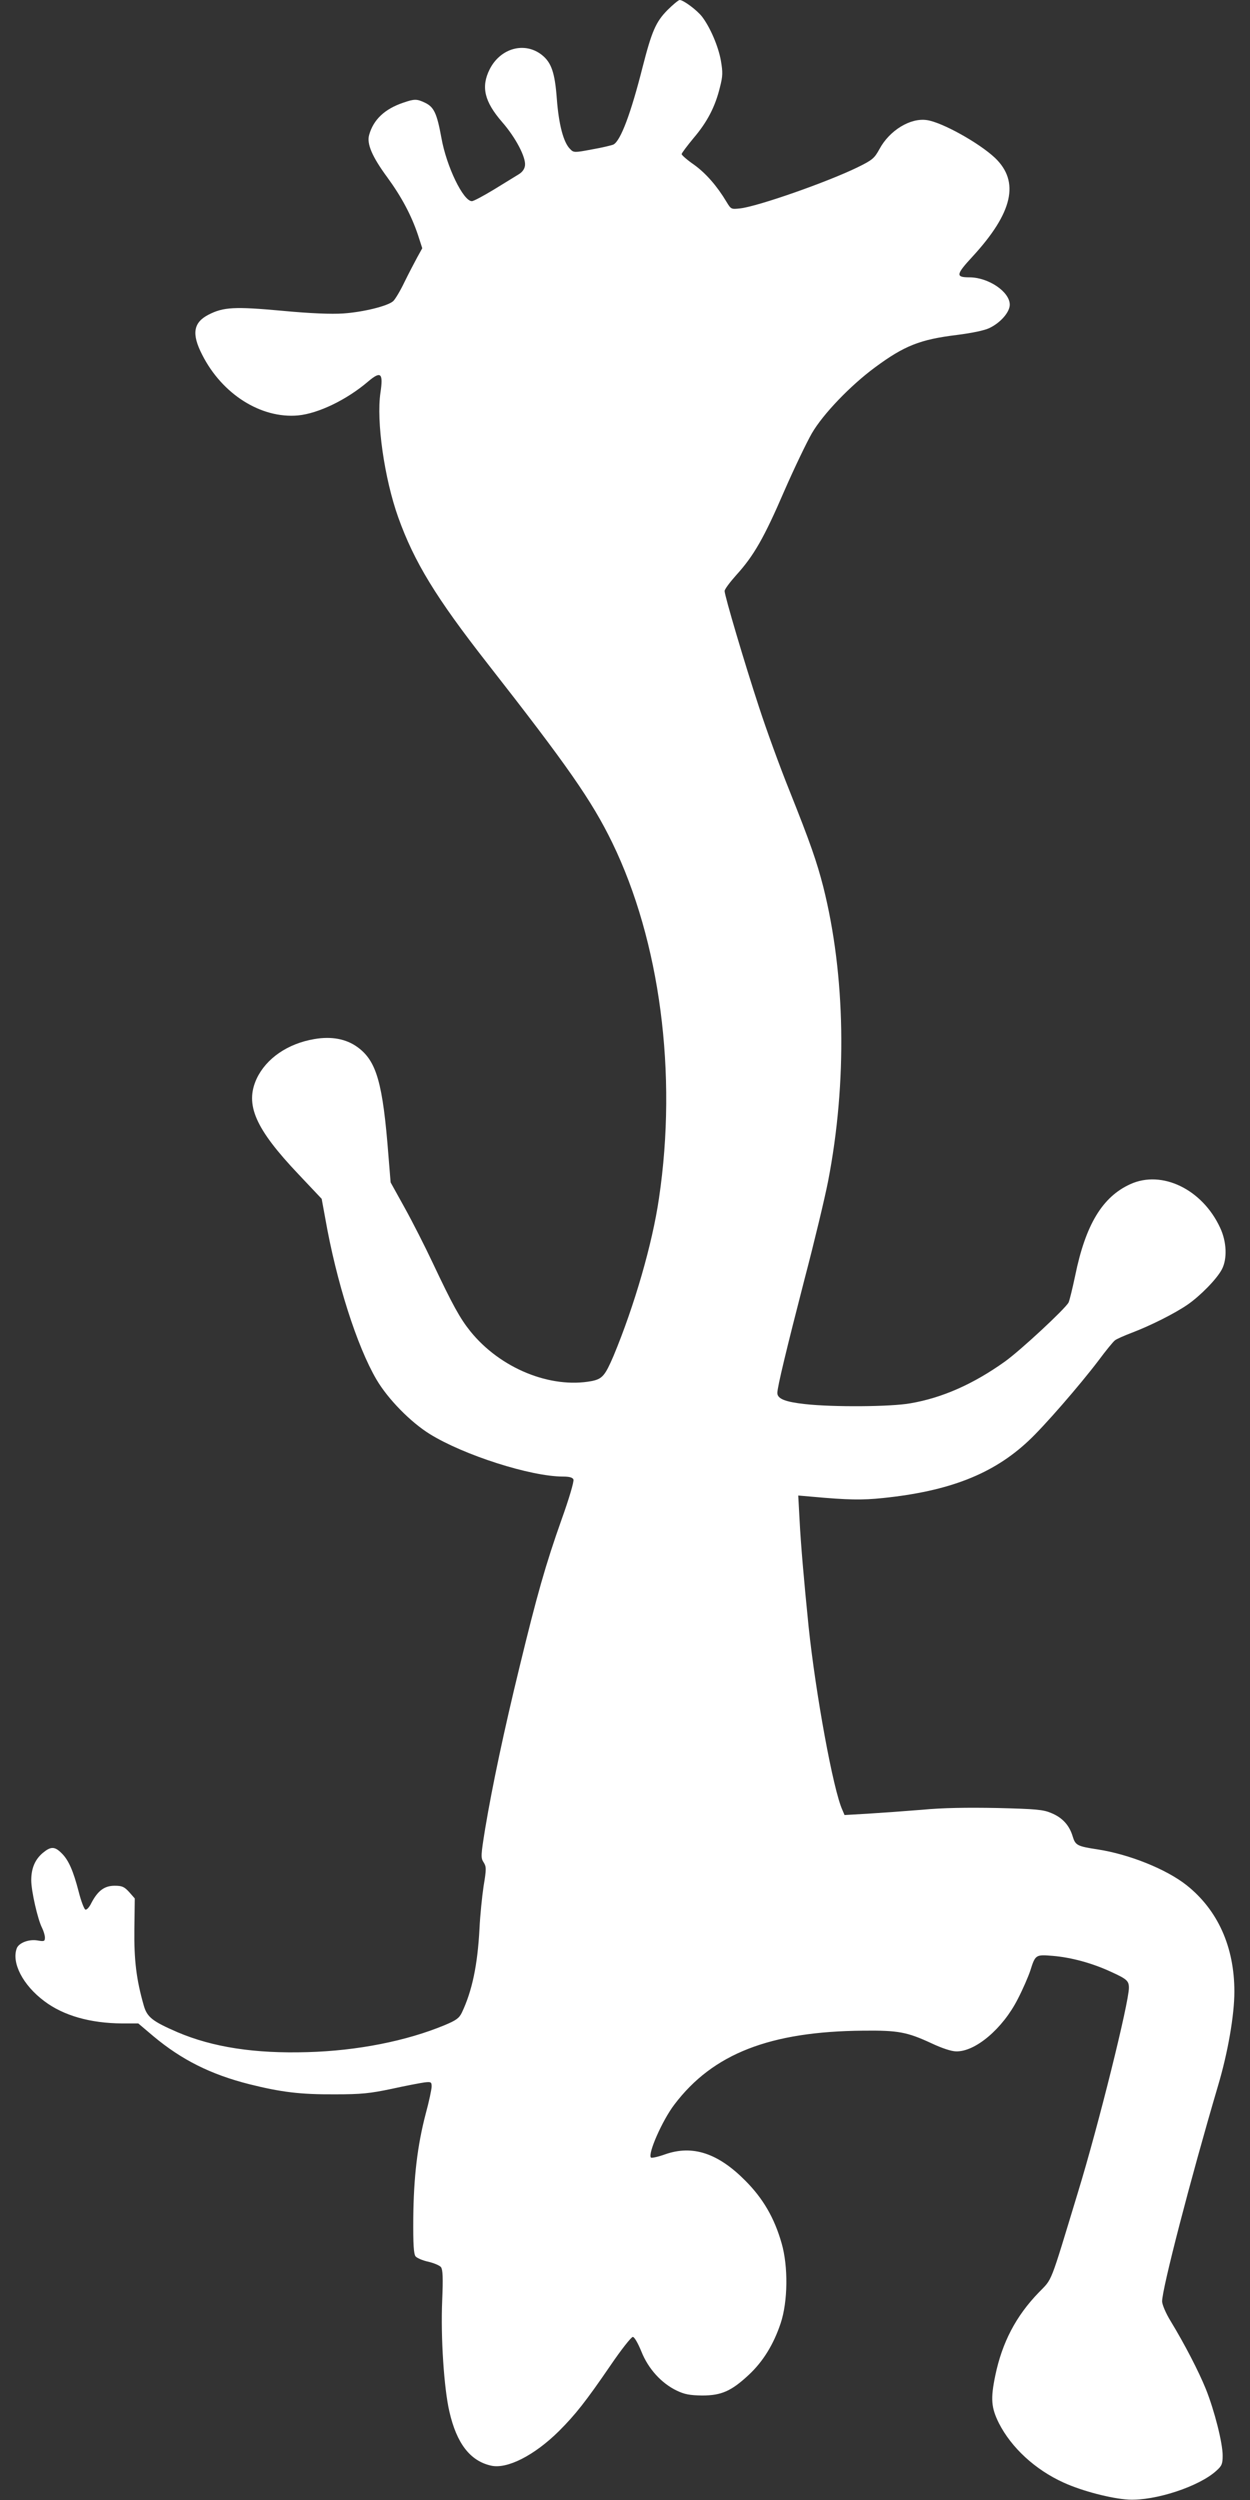 <?xml version="1.0" standalone="no"?>
<!DOCTYPE svg PUBLIC "-//W3C//DTD SVG 20010904//EN"
 "http://www.w3.org/TR/2001/REC-SVG-20010904/DTD/svg10.dtd">
<svg version="1.0" xmlns="http://www.w3.org/2000/svg"
 width="640pt" height="1280pt" viewBox="0 0 640 1280"
 preserveAspectRatio="xMidYMid meet">
<rect x="0" y="0" width="640" height="1280" fill="#333333" stroke="none"/>
<g transform="translate(0,1280) scale(0.1,-0.1)"
fill="#ffffff" stroke="none">
<path d="M3417 12748 c-59 -60 -80 -108 -127 -292 -60 -237 -112 -376 -149
-396 -9 -4 -58 -16 -110 -25 -90 -17 -94 -17 -112 2 -34 33 -58 125 -68 256
-10 136 -28 187 -77 226 -88 69 -212 35 -267 -74 -45 -90 -27 -165 64 -270 69
-79 122 -180 117 -222 -2 -18 -13 -34 -33 -46 -16 -10 -73 -45 -127 -78 -53
-32 -103 -59 -112 -59 -44 0 -130 177 -156 324 -23 126 -38 158 -84 180 -42
20 -54 20 -112 0 -94 -32 -152 -86 -174 -165 -13 -45 15 -111 93 -217 73 -100
123 -194 157 -295 l22 -68 -26 -47 c-14 -26 -44 -83 -66 -128 -21 -44 -47 -87
-57 -96 -28 -25 -153 -56 -256 -63 -61 -4 -167 0 -315 14 -240 22 -298 19
-374 -20 -78 -40 -88 -98 -33 -205 102 -202 301 -328 491 -311 104 10 249 80
358 173 66 56 79 45 64 -56 -22 -147 20 -440 91 -639 82 -229 194 -412 456
-747 409 -523 535 -703 640 -919 244 -503 334 -1181 239 -1820 -34 -234 -126
-551 -233 -808 -43 -100 -57 -117 -111 -128 -211 -40 -469 65 -622 255 -53 66
-91 135 -193 351 -39 83 -103 209 -143 281 l-72 130 -11 135 c-29 376 -61 487
-159 558 -58 42 -133 56 -220 41 -137 -23 -247 -99 -296 -203 -61 -133 -7
-256 215 -490 l118 -125 18 -98 c57 -326 162 -656 263 -828 59 -100 174 -217
272 -278 174 -108 517 -218 683 -218 33 0 49 -5 53 -15 4 -9 -23 -100 -60
-203 -83 -234 -127 -390 -216 -757 -79 -324 -139 -607 -176 -828 -22 -137 -23
-149 -8 -172 14 -22 15 -33 0 -122 -8 -54 -18 -152 -21 -218 -10 -188 -38
-319 -90 -429 -14 -29 -29 -40 -89 -65 -195 -81 -447 -131 -702 -138 -269 -8
-484 25 -665 102 -129 56 -156 77 -173 137 -38 133 -50 232 -48 391 l2 157
-29 33 c-25 27 -36 32 -74 32 -52 0 -86 -25 -119 -88 -10 -21 -24 -37 -31 -34
-6 2 -22 43 -34 91 -28 108 -52 163 -88 198 -35 35 -55 35 -96 1 -40 -34 -59
-79 -59 -140 0 -55 33 -200 55 -243 8 -16 15 -39 15 -50 0 -20 -4 -21 -39 -15
-43 7 -94 -12 -105 -40 -28 -74 31 -189 141 -271 98 -74 235 -113 399 -114
l82 0 78 -66 c145 -121 293 -195 490 -245 164 -41 262 -53 439 -52 136 0 180
5 290 28 72 16 147 30 168 33 34 4 37 2 37 -21 0 -13 -13 -76 -30 -138 -43
-164 -62 -326 -64 -535 -1 -135 2 -185 12 -197 7 -8 36 -21 65 -27 29 -7 58
-19 65 -28 9 -13 11 -53 6 -172 -8 -185 9 -448 37 -568 37 -162 106 -252 213
-276 82 -19 222 52 348 177 84 84 137 151 263 335 55 81 107 147 115 147 8 0
26 -31 44 -75 35 -88 102 -162 181 -200 40 -19 66 -24 130 -25 99 0 150 23
239 106 73 68 127 156 163 264 37 111 39 291 5 409 -37 130 -95 230 -187 322
-139 140 -269 183 -409 134 -36 -13 -69 -20 -73 -17 -18 18 58 191 120 272
197 260 489 374 967 378 179 2 225 -7 350 -65 51 -24 101 -41 125 -41 98 -3
239 116 316 268 26 50 54 115 64 145 26 83 28 83 115 76 95 -8 202 -37 299
-82 81 -37 91 -46 91 -82 0 -75 -155 -701 -261 -1047 -147 -484 -129 -438
-201 -513 -117 -121 -187 -256 -222 -424 -25 -120 -21 -165 18 -244 64 -126
186 -239 332 -305 94 -43 244 -82 332 -87 136 -7 362 67 450 148 28 25 32 35
32 78 0 64 -42 230 -86 340 -37 91 -107 227 -181 349 -24 39 -43 84 -43 100 0
65 144 621 286 1103 51 171 84 363 84 483 0 229 -85 418 -245 545 -104 82
-293 158 -455 183 -105 16 -114 21 -128 67 -17 57 -53 96 -109 119 -42 18 -78
21 -277 26 -154 3 -281 1 -385 -9 -86 -7 -210 -16 -276 -20 l-121 -7 -11 26
c-47 102 -137 596 -173 939 -24 237 -40 424 -46 542 l-7 129 69 -6 c187 -17
258 -18 364 -7 340 35 565 123 745 292 78 72 263 285 360 413 37 50 74 95 83
102 8 7 47 24 86 39 95 36 219 98 286 144 64 44 150 131 176 181 28 53 25 141
-9 213 -91 197 -298 297 -460 223 -143 -65 -229 -208 -282 -468 -14 -66 -29
-128 -34 -138 -18 -33 -247 -246 -327 -303 -160 -114 -319 -185 -483 -213
-100 -18 -396 -20 -539 -4 -101 11 -142 27 -142 57 0 30 47 225 139 582 50
190 104 416 121 503 98 507 89 1054 -25 1507 -33 128 -66 224 -173 492 -50
124 -120 317 -156 428 -74 225 -176 570 -176 594 0 9 27 45 60 82 89 98 142
190 245 429 52 119 116 252 142 297 57 98 197 244 323 337 150 111 231 143
419 166 78 10 142 23 168 36 56 27 103 81 103 119 0 66 -109 140 -207 140 -71
0 -69 14 16 106 207 225 243 384 115 506 -82 77 -271 182 -348 193 -85 13
-192 -53 -243 -148 -26 -47 -35 -56 -113 -94 -154 -75 -507 -199 -600 -210
-46 -5 -47 -5 -70 33 -49 82 -106 147 -167 191 -35 24 -63 49 -63 54 0 5 28
42 61 82 70 82 111 161 135 260 15 58 15 77 5 136 -13 74 -55 171 -96 225 -26
34 -96 86 -115 86 -6 0 -35 -24 -63 -52z"/>
</g>
</svg>
